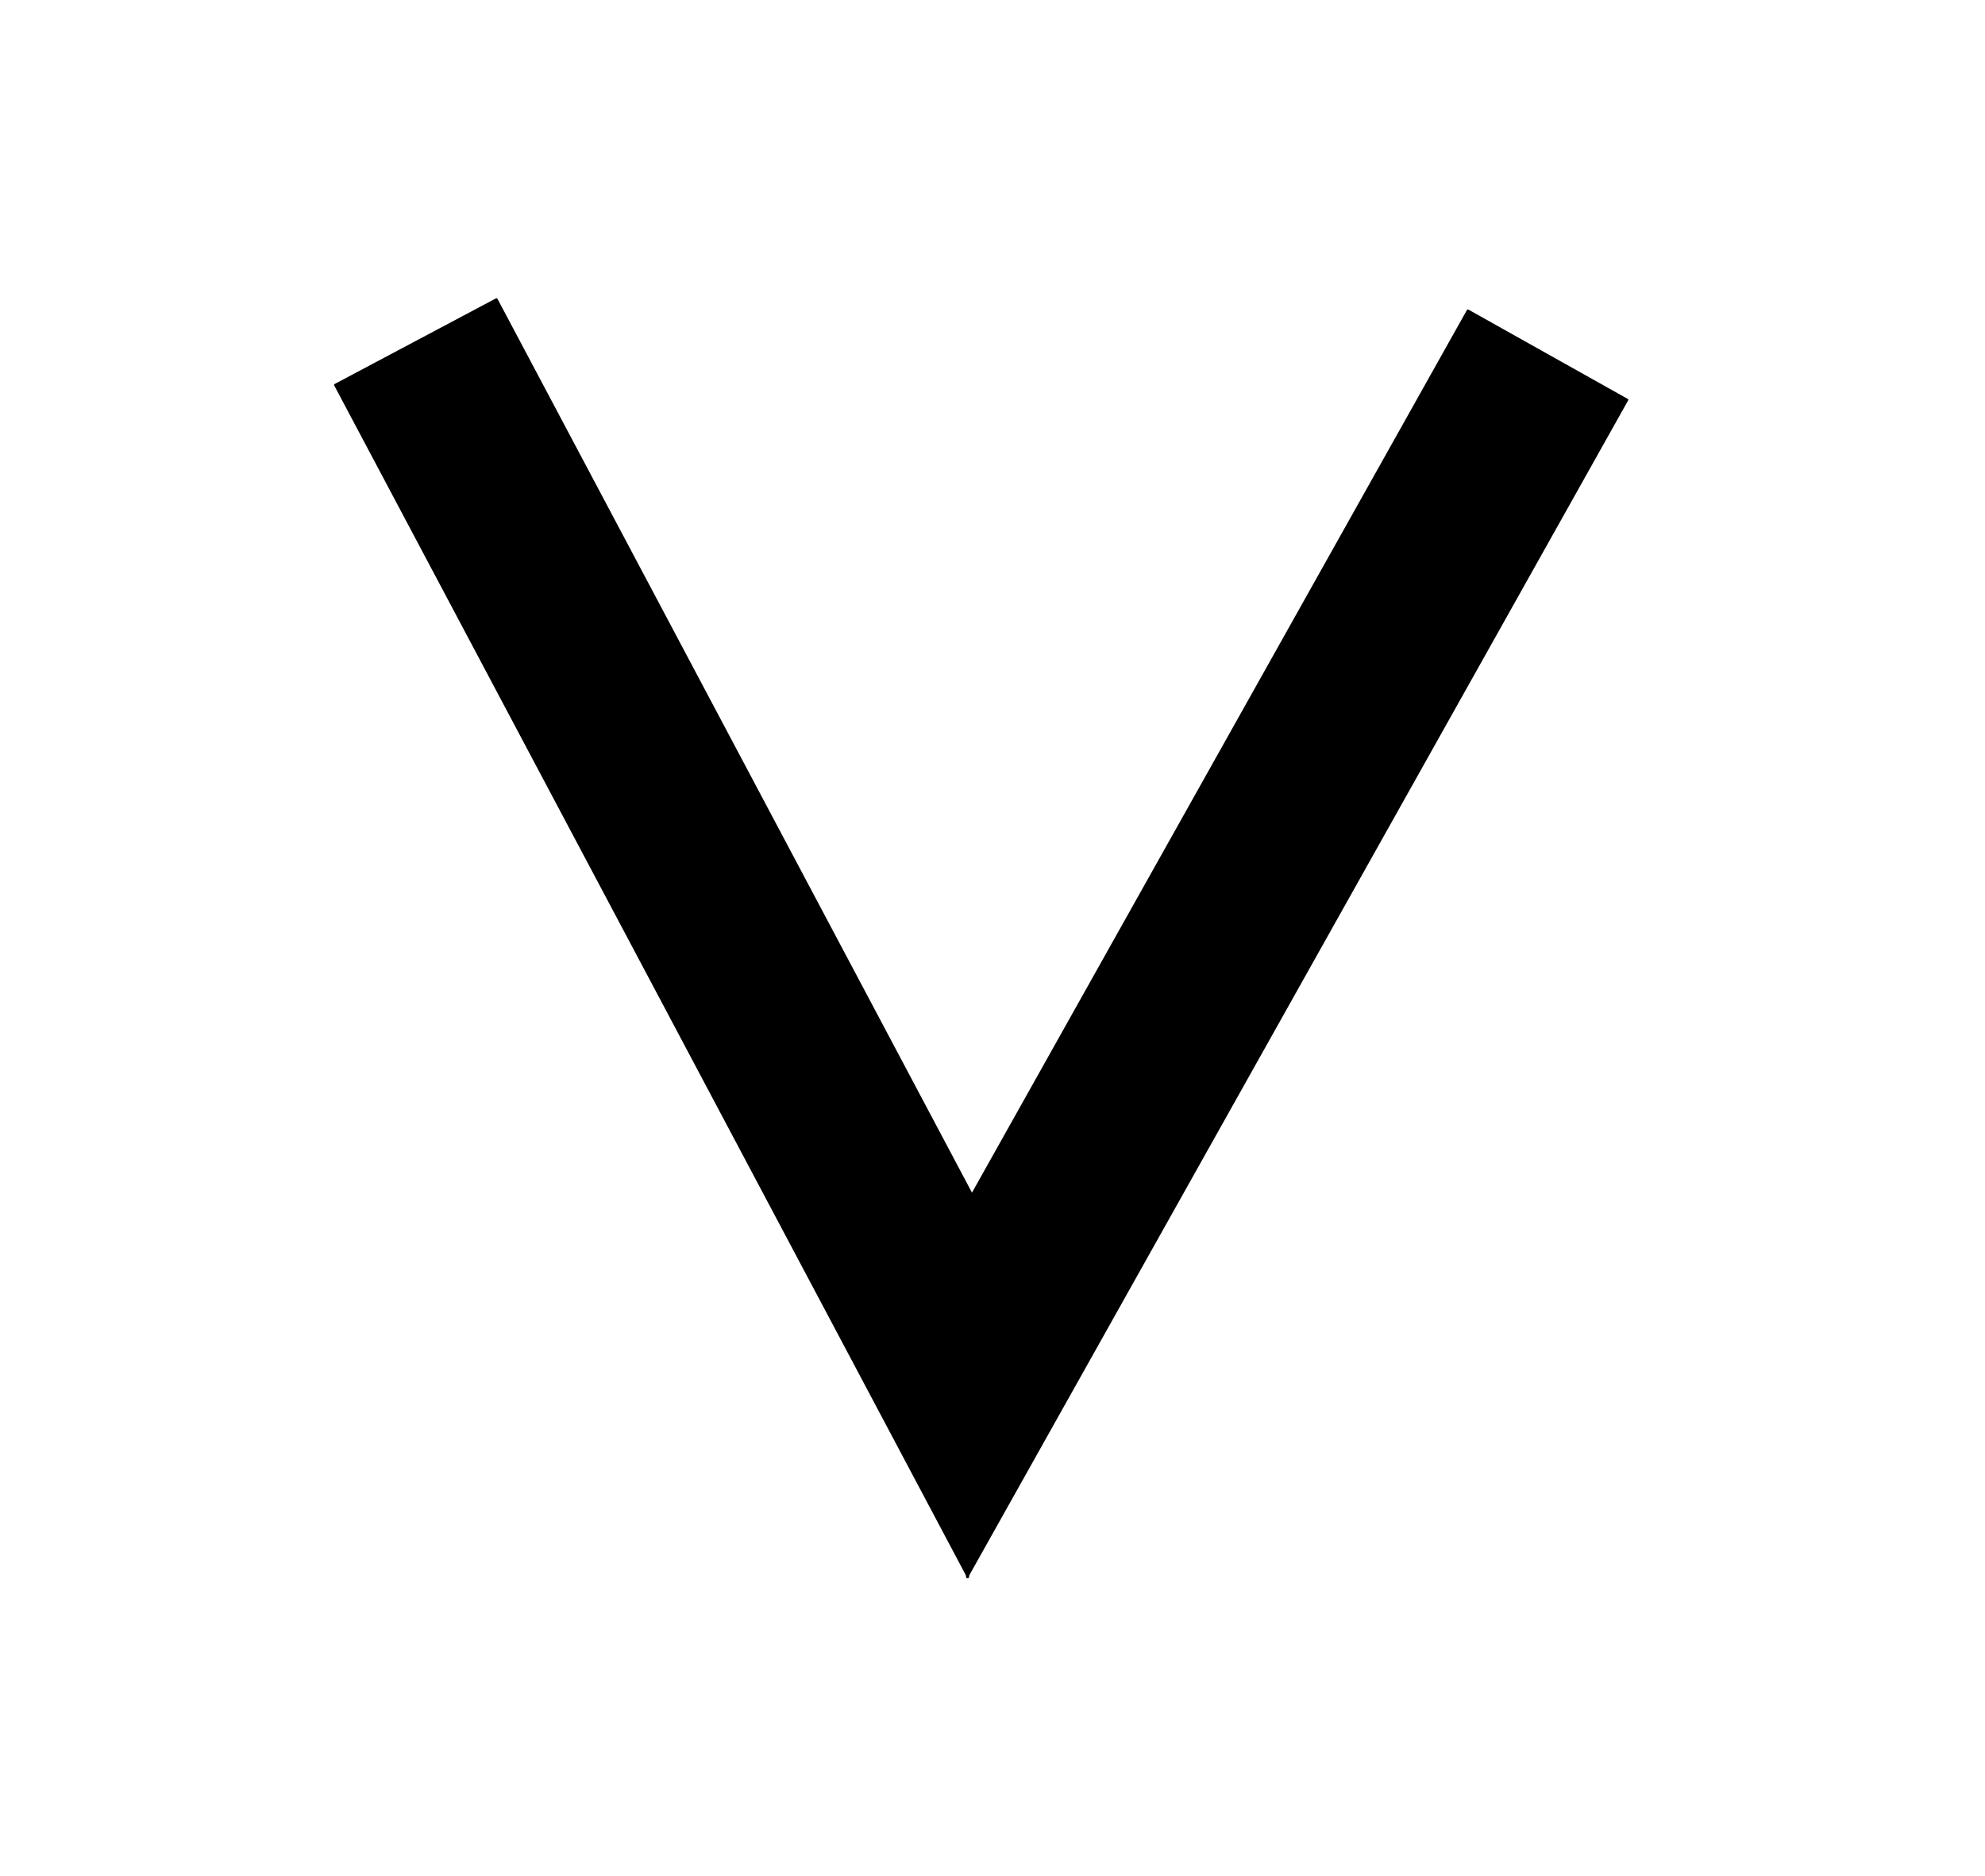 ﻿<?xml version="1.0" encoding="UTF-8"?>
<svg width="952" height="900" xmlns="http://www.w3.org/2000/svg" xmlns:xlink="http://www.w3.org/1999/xlink">
<!--WillInclude_umdx-->
<path d="M 317.12 442.21 L 964.51 442.21 L 803.19 529.85 L 317.12 529.85 L 317.12 442.21 Z M 317.12 442.21" transform="rotate(119.28,622.12,452.69)" stroke-width="1.00" stroke="black" stroke-linecap="round" stroke-linejoin="round" fill="black"  />

<path d="M 7.41 460.42 L 654.80 460.42 L 493.48 372.78 L 7.41 372.78 L 7.41 460.42 Z M 7.41 460.42" transform="rotate(62.04,313.38,450.00)" stroke-width="1.00" stroke="black" stroke-linecap="round" stroke-linejoin="round" fill="black"  />


</svg>
<!--OldSVGSize:671 -->
<!--Data_umdx_bIncluded:UEsDBBQAAAAIANYagVcmRJg/9AEAANwFAAAMAAAAX2dlbmVyYWwuaW5phZRdc6IwFIbv/TEOH1J1O160ZZzaabdOcbrd3mSy4QhpQ8IkQWV//QYLLmCo3mDO+5yTw3sSYkEi0JryZFFwqhEDnugUabGmB2DXa3hzn6+92difXE2Cab1ukxxnEIIitXQHXNMMtAQ1ANdhkrX1OKf1cuq14yoV+xUPgdAMsyWArkXnHCLpGkt9gm1g3UVEMGvacMfO8TeEocgUb9gfbhvLpdlJUcFtW0nIxA42ElNmvH0HKZoi9TORNG7VdnphdHOg6m0g5yj+tokc55bwWlLed66KL82M418p8HchsoFyG1GNFKQl/Ql/CBnRvzA+2N3sQuU3EOUG0pCfKnlWtbSokTZjR8/brQJ9SnfO9+hw5TB3J5ho3tZ3Z77vzaZXzcnPKyfXOIFNmQNKRd+Wrr47s+2ofxmK7u3Ztfpqz33CMqEcPdr7byMvl5HNZeTWjsQS718p7NGSMtZ2zAuCPhJpKT7hAlTVuceapIY26BlIVXXwXwp2sqU5qH8qobL8VgL+VD3TMGNif1NoYbkaHQ2ZFWK4BKn6GzxSDg9FlqulML1xDkT/v/UNpY53xbSHOYGQqua+TbrGjbaUgZlt9d1YBI47IoWUZuJRaj5uq3BBMN9hhTzfdb254/vzYI7mZO4hB41UxfwssoX79XcVOt/y/wBQSwMEFAAAAAgA1hqBV6vzT0NmAgAA/gcAAAwAAAAxX1NoZWV0MS50eHTlldtO20AQhu/9LqxmZ8+KVgIFFYpCFBUK7VXkwCZe1cSR46ikT9/ZHBwTEDdtVVX11fifg2dn9/OOETiCGH++HoxvPl4Ms2a9CF5gNs+fgp9OLIDE6XiqsvymyBdhuHrykE1r8rKqjrM4Z88eNTAqAla89Ky9BMusQevUzrOMPwL7Hh+bwmtpmLBWou36ihBnReOtYVqiUCbL57MyeM4dQwvGmazOm1h5YLB5snwQ5+E8XxZ+Z6cynrfu82o1KUNy7AP6VVnVHhWt6UMsy1taMSZfeun4bu77lZfopNMGnc7i8i4u4yQ1Q3Wqh2+japnSykWRb9LLuPiyN74mYzS4quI8hY8G/XyxNe5J2TVytXqaJPusafKHIjwiRczqarUY0uRzzXXgYw4PW23EadImTVMZ10prf9JOYqshhTnH3OZptbVXNBIngXZiq4kUJyhXK8BWW3stGC3aWLPTJMUBfdaBxVZae45MCKXdXlObsBedKAo7bNNlVZ+VcbYZx1042Pf1djK3zxdknBw27vb5MnzqFBjlTTEM3/11j0tanxU9Oh8MDZ4OenQumLTQUbTQjAvVE4jMcUnKPuu1ss/q905fF8/G7yJinAMXZJDuUVicvosJ9UinycrXlFCvxlohf5ESjQykEBL/FUj4n4DkmIhECU1KgTH6BSWCUcuK/loHSoRlSpCqO5RwOCoodjihQuhiopkBIbnpYnKc+79xwsX+Kuns1TuQcC0ZldECjinhEhiX1nL7BiX0O3KorXRvUKLp7jCAwrodJq4d1m/CpANAh5YT3sWljflLV0vnRV6kc0fKT1BLAwQUAAAACADWGoFXIFFaevgAAACJAQAADAAAADFfU2hlZXQxLmluaWWQTW7CMBBG9z5FTxDZjh3qxayAEktQIYGalo1lHJdEOLaUn5bevolRK0XMZmbefJt5XWVtL1dgtP/SnaIpIVTgNBVcKGEEVVihbsq86sbCMqaeCPo8hdAASTDJMGfoPK3qpe6L2pfhGzA6a3PdtGHw5TK40AKjgolsQUWG3uS6UIVcHXMQnCY41p3ma7nJjyAw/sOdaYNz+9C9A8GcPOAPYNl/ePB1r5z1l75SfdjXN+uAPicpyxhfzK4Ho52FGfLTg6Z5YEr63Q6Q3tbe3n+hnCOnf2w7eot9rs1gKyZt8RS1badptBbJoRoFEWSGNmLpS3sbhf0CUEsDBBQAAAAIANYagVd932jolgQAAOIFAAAVAAAAcHJpbnRpbmZvMjAyMjEyLnBsaXN0VVN7bBRFGJ9vZ6Etr9s+KG9o6UF5tbTHUZEYoPRoANvttVuOo69jbm/aW9i7OXbn+kJkBEEReakgxn8QjZoYg8H//MdEQ2LiP1JQY4whhKgx4gONIWpMne2dVGYzO99++z1/32/iGdtyeV3dTVCwOmVqwbSof5A6rsXSe/zEMZOW/Or0c5aJ+ll8HzW5W4Lg+KWY5tONx+kITTTmja4XFnU6jHEBV7T102e0hds7jM5dkd3RPV3dPb19sb0kbiZo/0DS2rffTh1whkdGDz5x6OjTzzz7/Jmz51548aXzu/zprG3fmDnLp63Vd+tG7X464nbJM5844jdt4rpXtMXFJaVls8vnzJ03f8HCRYuXVFQurfIvW169YuWq1WtqaoUisFDFFDFVFIhCUSSmielihpgpZgmf0ESxKBGlokzMFuVijpgr5on5YoFYKBaJxWKJDF5XHwgE6xvqNwQ2NgQbNgW2NGxtCgU3BAM7dgZaWkWFqBJ++SyT53K5q6W8QkrL5F4t5Up5rhG1Yq3UVMvtF3WiXr4DYp0I7tGNsGOlOXViWpluRKjDLZPYYTJgpQmXoMe0ct3YzhxrlKU5se2RJupZ08RD9pPqbt3oZJlW4sgAMW32A9//x4zqRhPLWNTt1Y02x5Ke+VS+fDWNtmdN3Zg2VzdClBPLpoltjsOcDpphMmV6QOYJkwx1DGuUSrnZclzu+fTpxlbGOUvlSuj1zGSkRtNhrusZkmE9m4p7/Wr5bGGHcTlOmuh9AIZOUrQ77xpiQ+nu/J9OK6/P5GxiWqlXoMvznTUzJ0W4jNNhDST5gxJasy5vYrZNOO3RjRbaz/8DaKlu7GRxgwzKlppll17QbcOcpj3Cb7cSCZqDxZAgeybE5CxXunQLWW6GuVYOu7J8iQa1ZTNS1Za2RyRZW0gOGCnKNDRMeHLMl2ZbIrrhJRNLRWV7xZjLs4NdOTqnpTaaE6k7yY/L2SE5t7YJ5muosArllwZFN570HRZPHfFuhivHMUjsCTFDTYvYYqVYpSldB9c/un5NhSTtIZnr2HF5myLEztLLx4bCYyd8z530rheX6FZ9VGN+ck3GFTXS8NRpWWZIwnb51FDEclkNCca0CpOlakkmY9PaBDOzKcmf/gnca+V1JlmbV23+NVfbJKOMDGO2hKzk8Pj4eFhGvvDyxOxas5zEbRqyJiAjzsjrFy4OyRlNKlAhKkbzkR+tRAH0CNqBWlA7MtBJdA5dRJfQO+gquoE+R1+ir9DX6Bt0C91Gd9C36Hv0A/oR/YR+QffQ7+gPdB/9if5G/6BxAMAwBQqgCKbDTPBBHQQgCA2wATbCY7AJtsBWCEEzbIed0AI6hKEDOiECUeiCHuiDvRCHBPRDEvaBDWkYhjPwNnwIn8IduAt/KTOUamWdslnRlR4lqRxUTijnldeUd5WPlevKLeUuLsZVuAG34ig2cRIzfAC7OItH8TF8Gl/Er+I38Jv4Lfwevorfxx/ga/gzPIZv4i/wbfwd/hnfw7/h+3hcLVSnqT61XJ2nVqhNaovap5pqQrXUw+rRHPYK5AnyCnpoqWf/BVBLAQIUAxQAAAAIANYagVcmRJg/9AEAANwFAAAMAAAAAAAAAAEAAACkgQAAAABfZ2VuZXJhbC5pbmlQSwECFAMUAAAACADWGoFXq/NPQ2YCAAD+BwAADAAAAAAAAAABAAAApIEeAgAAMV9TaGVldDEudHh0UEsBAhQDFAAAAAgA1hqBVyBRWnr4AAAAiQEAAAwAAAAAAAAAAQAAAKSBrgQAADFfU2hlZXQxLmluaVBLAQIUAxQAAAAIANYagVd932jolgQAAOIFAAAVAAAAAAAAAAAAAACkgdAFAABwcmludGluZm8yMDIyMTIucGxpc3RQSwUGAAAAAAQABADxAAAAmQoAAAAA-->
